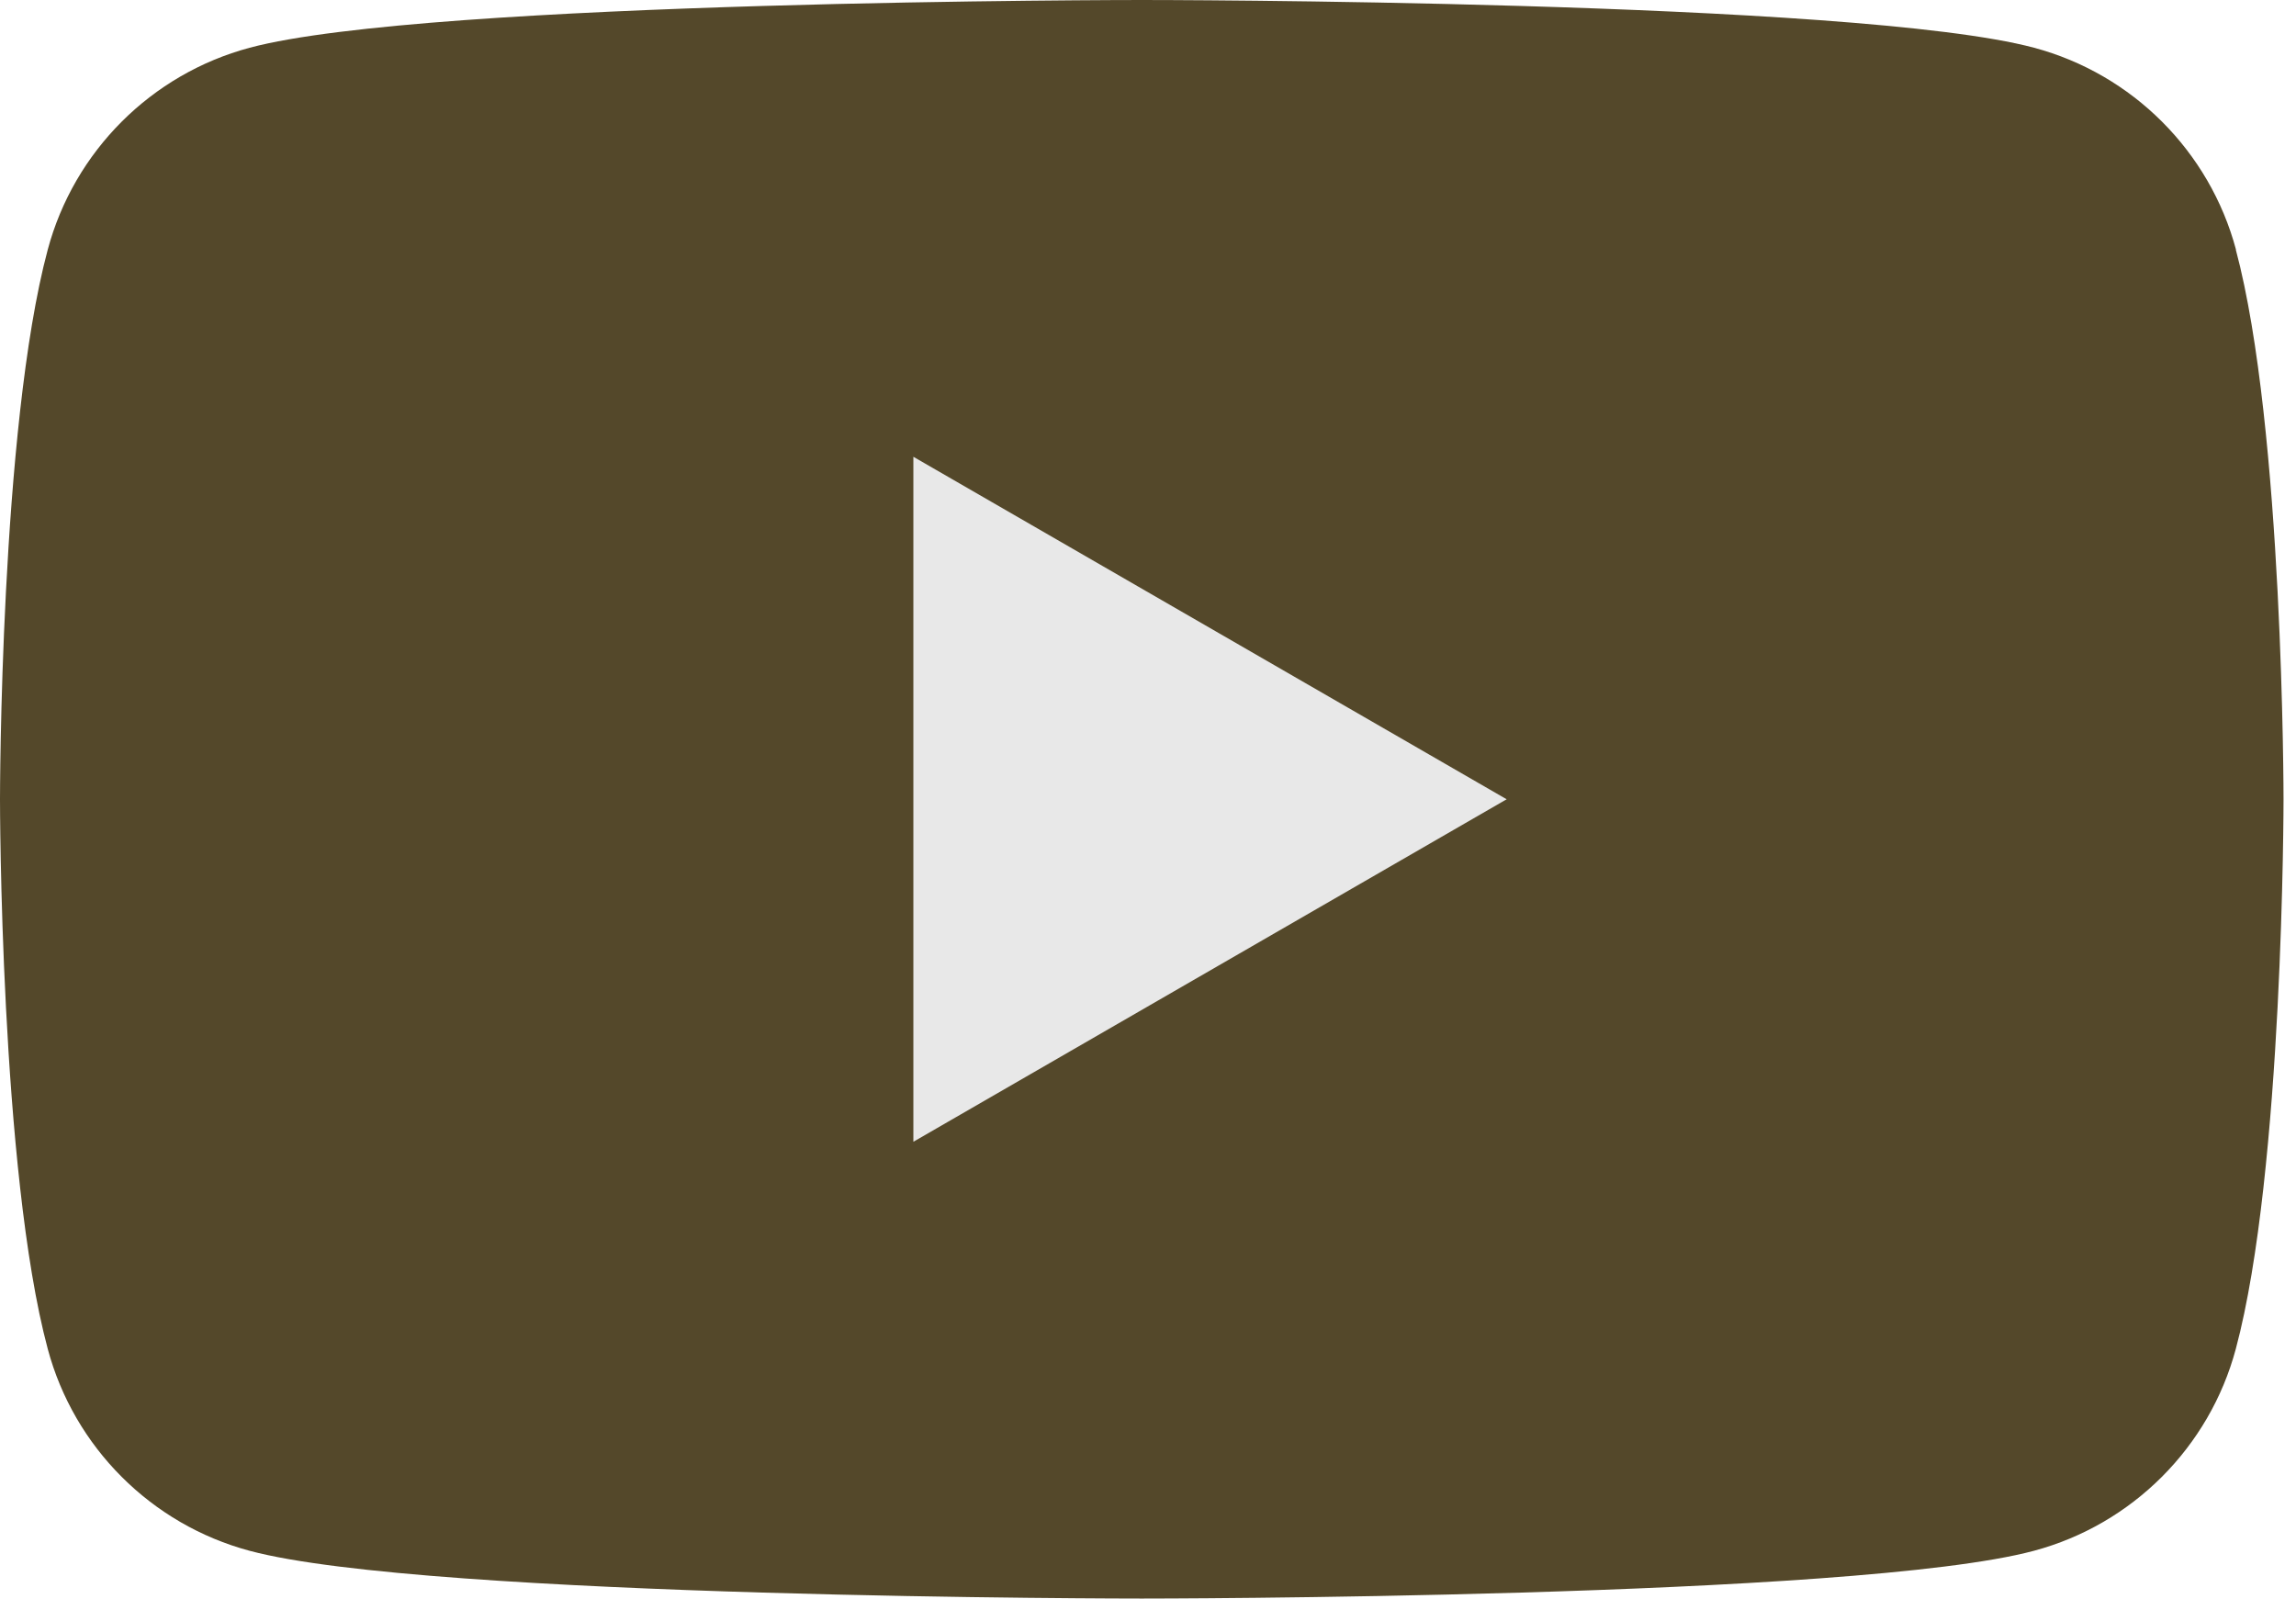 <svg width="79" height="55" viewBox="0 0 79 55" fill="none" xmlns="http://www.w3.org/2000/svg">
<g id="Group 30">
<ellipse id="Ellipse 8" cx="38.5" cy="30.642" rx="27.5" ry="21.214" fill="#E8E8E8"/>
<path id="Vector" d="M76.935 8.589C76.03 5.206 73.371 2.548 69.989 1.643C63.857 0 39.286 0 39.286 0C39.286 0 14.714 0 8.589 1.643C5.207 2.548 2.548 5.206 1.643 8.589C0 14.714 0 27.5 0 27.5C0 27.5 0 40.286 1.643 46.411C2.548 49.794 5.207 52.452 8.589 53.357C14.714 55 39.286 55 39.286 55C39.286 55 63.857 55 69.982 53.357C73.365 52.452 76.023 49.794 76.929 46.411C78.571 40.286 78.571 27.5 78.571 27.5C78.571 27.5 78.571 14.714 76.929 8.589H76.935ZM31.427 39.284V15.716L51.84 27.5L31.427 39.284Z" fill="#54482A"/>
</g>
</svg>
